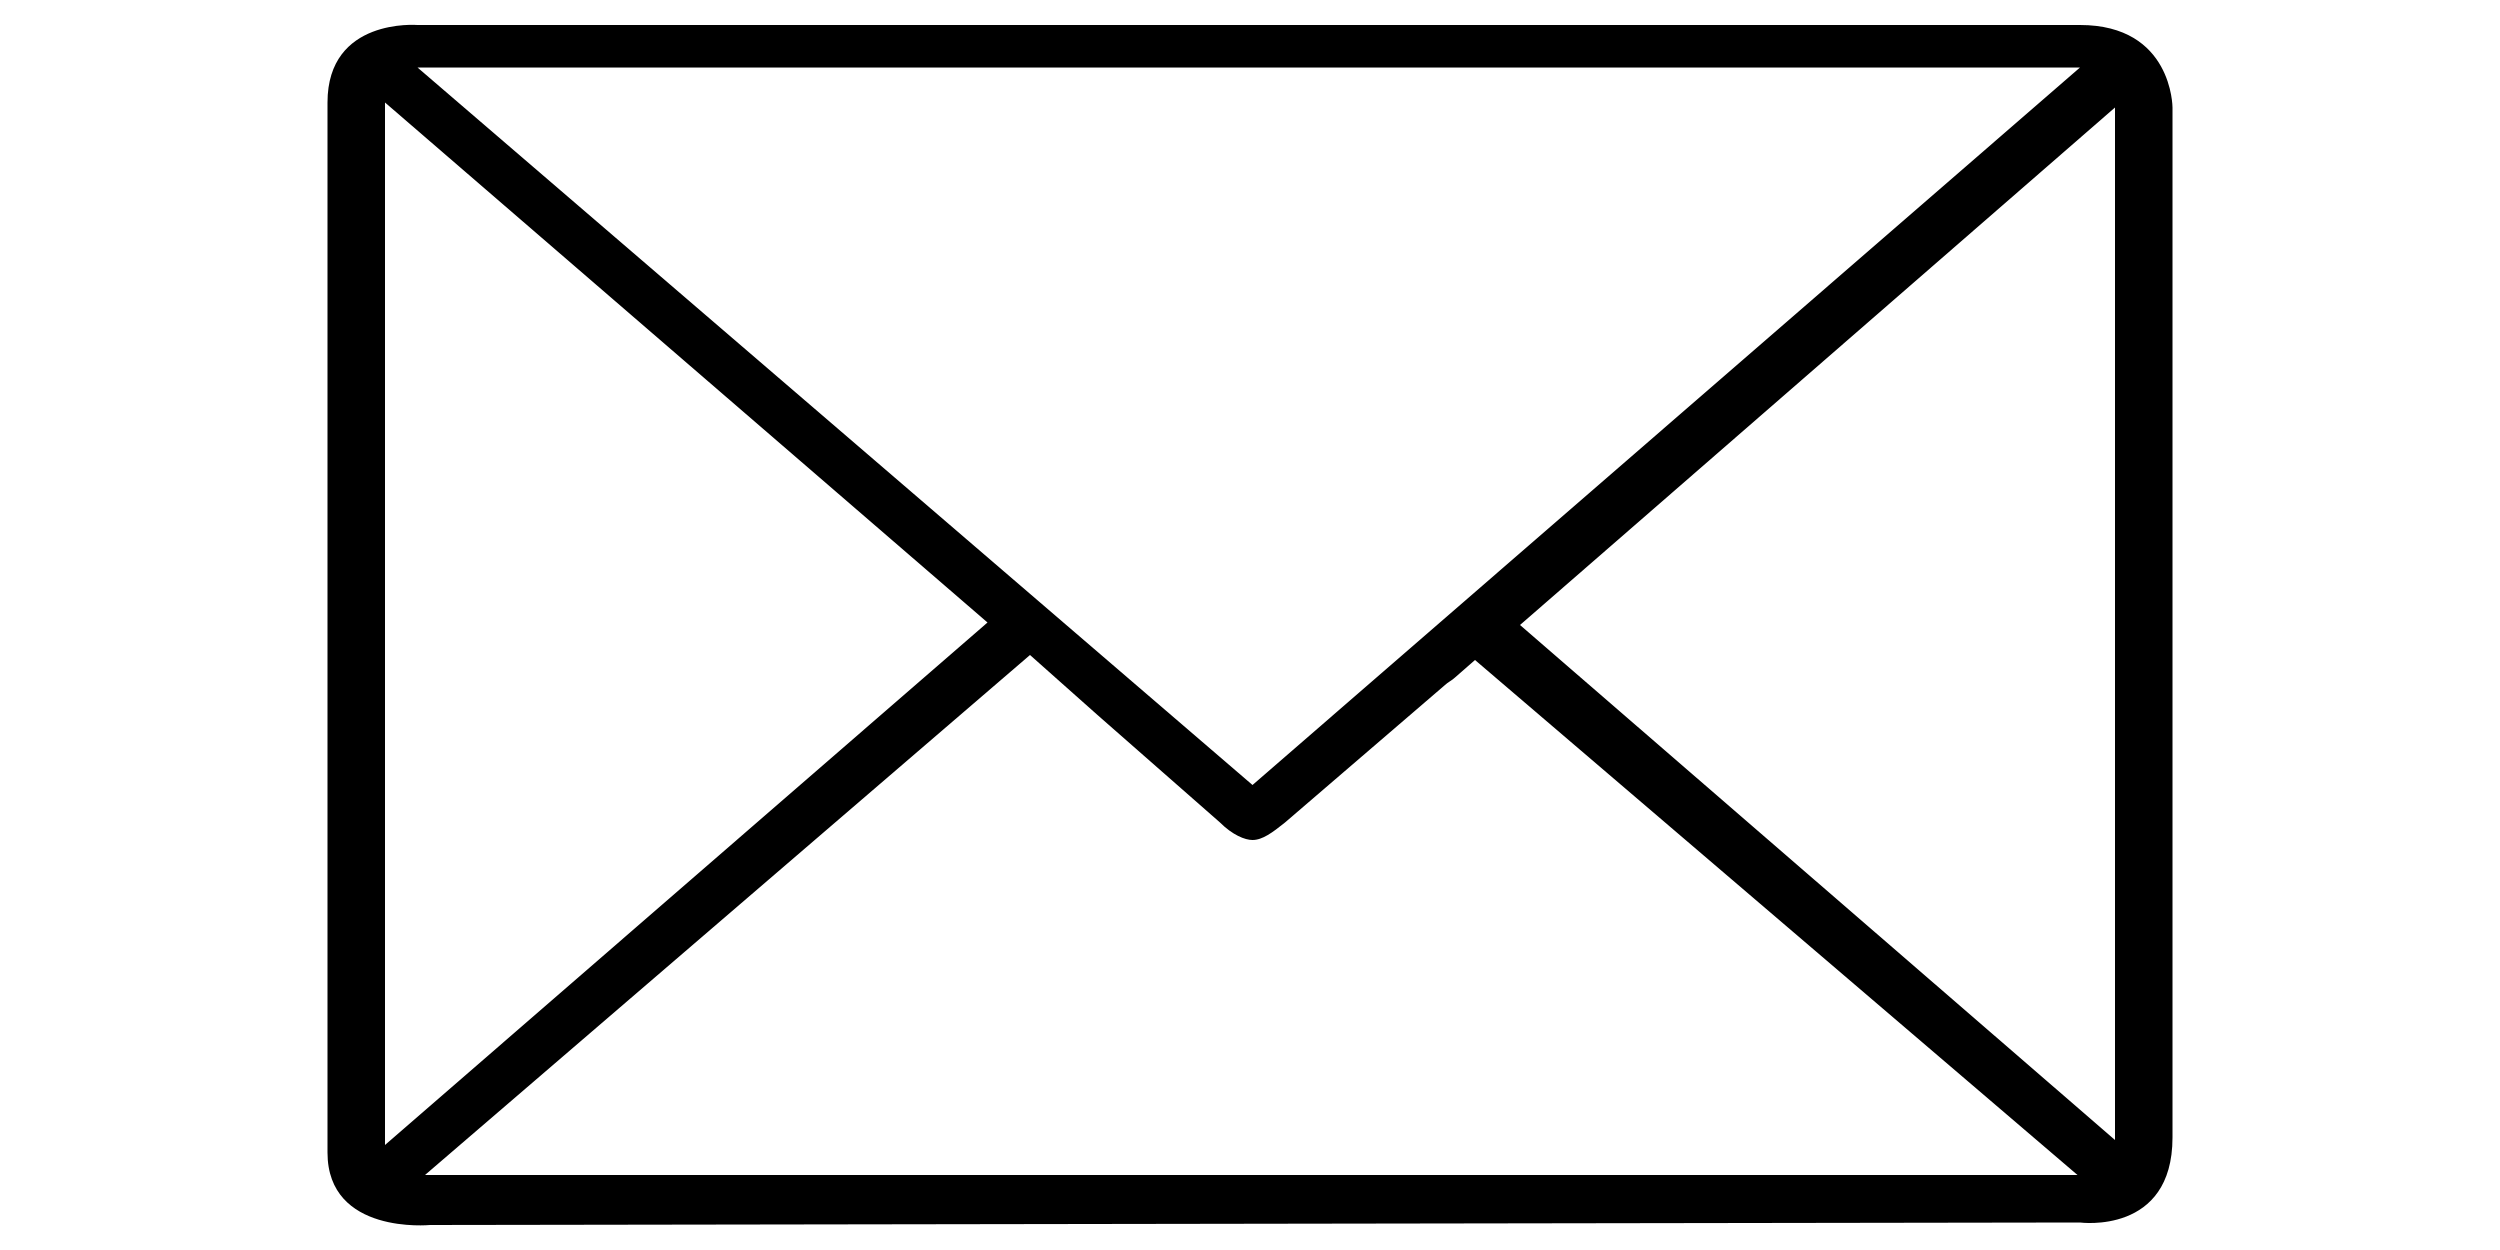 <?xml version="1.0" encoding="UTF-8"?>
<!-- Generator: Adobe Illustrator 27.4.1, SVG Export Plug-In . SVG Version: 6.00 Build 0)  -->
<svg xmlns="http://www.w3.org/2000/svg" xmlns:xlink="http://www.w3.org/1999/xlink" version="1.1" id="Layer_1" x="0px" y="0px" viewBox="0 0 100 50" style="enable-background:new 0 0 100 50;" xml:space="preserve">
<g>
	<path d="M17.2,49c0,0-4.1,0.4-4.1-2.9c0-3.3,0-42,0-42c0-3.4,3.6-3.1,3.6-3.1s23.4,0,34.1,0C61,1,79.1,1,83.2,1   c3.7,0,3.7,3.3,3.7,3.3s0,37.6,0,41.2c0,3.9-3.7,3.4-3.7,3.4L17.2,49z M17,47h66.1L59,26.4l-0.8,0.7c-0.1,0.1-0.3,0.2-0.4,0.3   l-6.4,5.5c-0.5,0.4-0.9,0.7-1.3,0.7c-0.3,0-0.8-0.2-1.3-0.7c-1.6-1.4-3.3-2.9-4.9-4.3l-2.7-2.4L17,47z M15.4,45.8l24.1-20.9   L15.4,4.1V45.8z M60.8,25l23.8,20.6V4.3L60.8,25z M50.1,31.4L83.2,2.7H16.7L50.1,31.4z"></path>
</g>
</svg>
